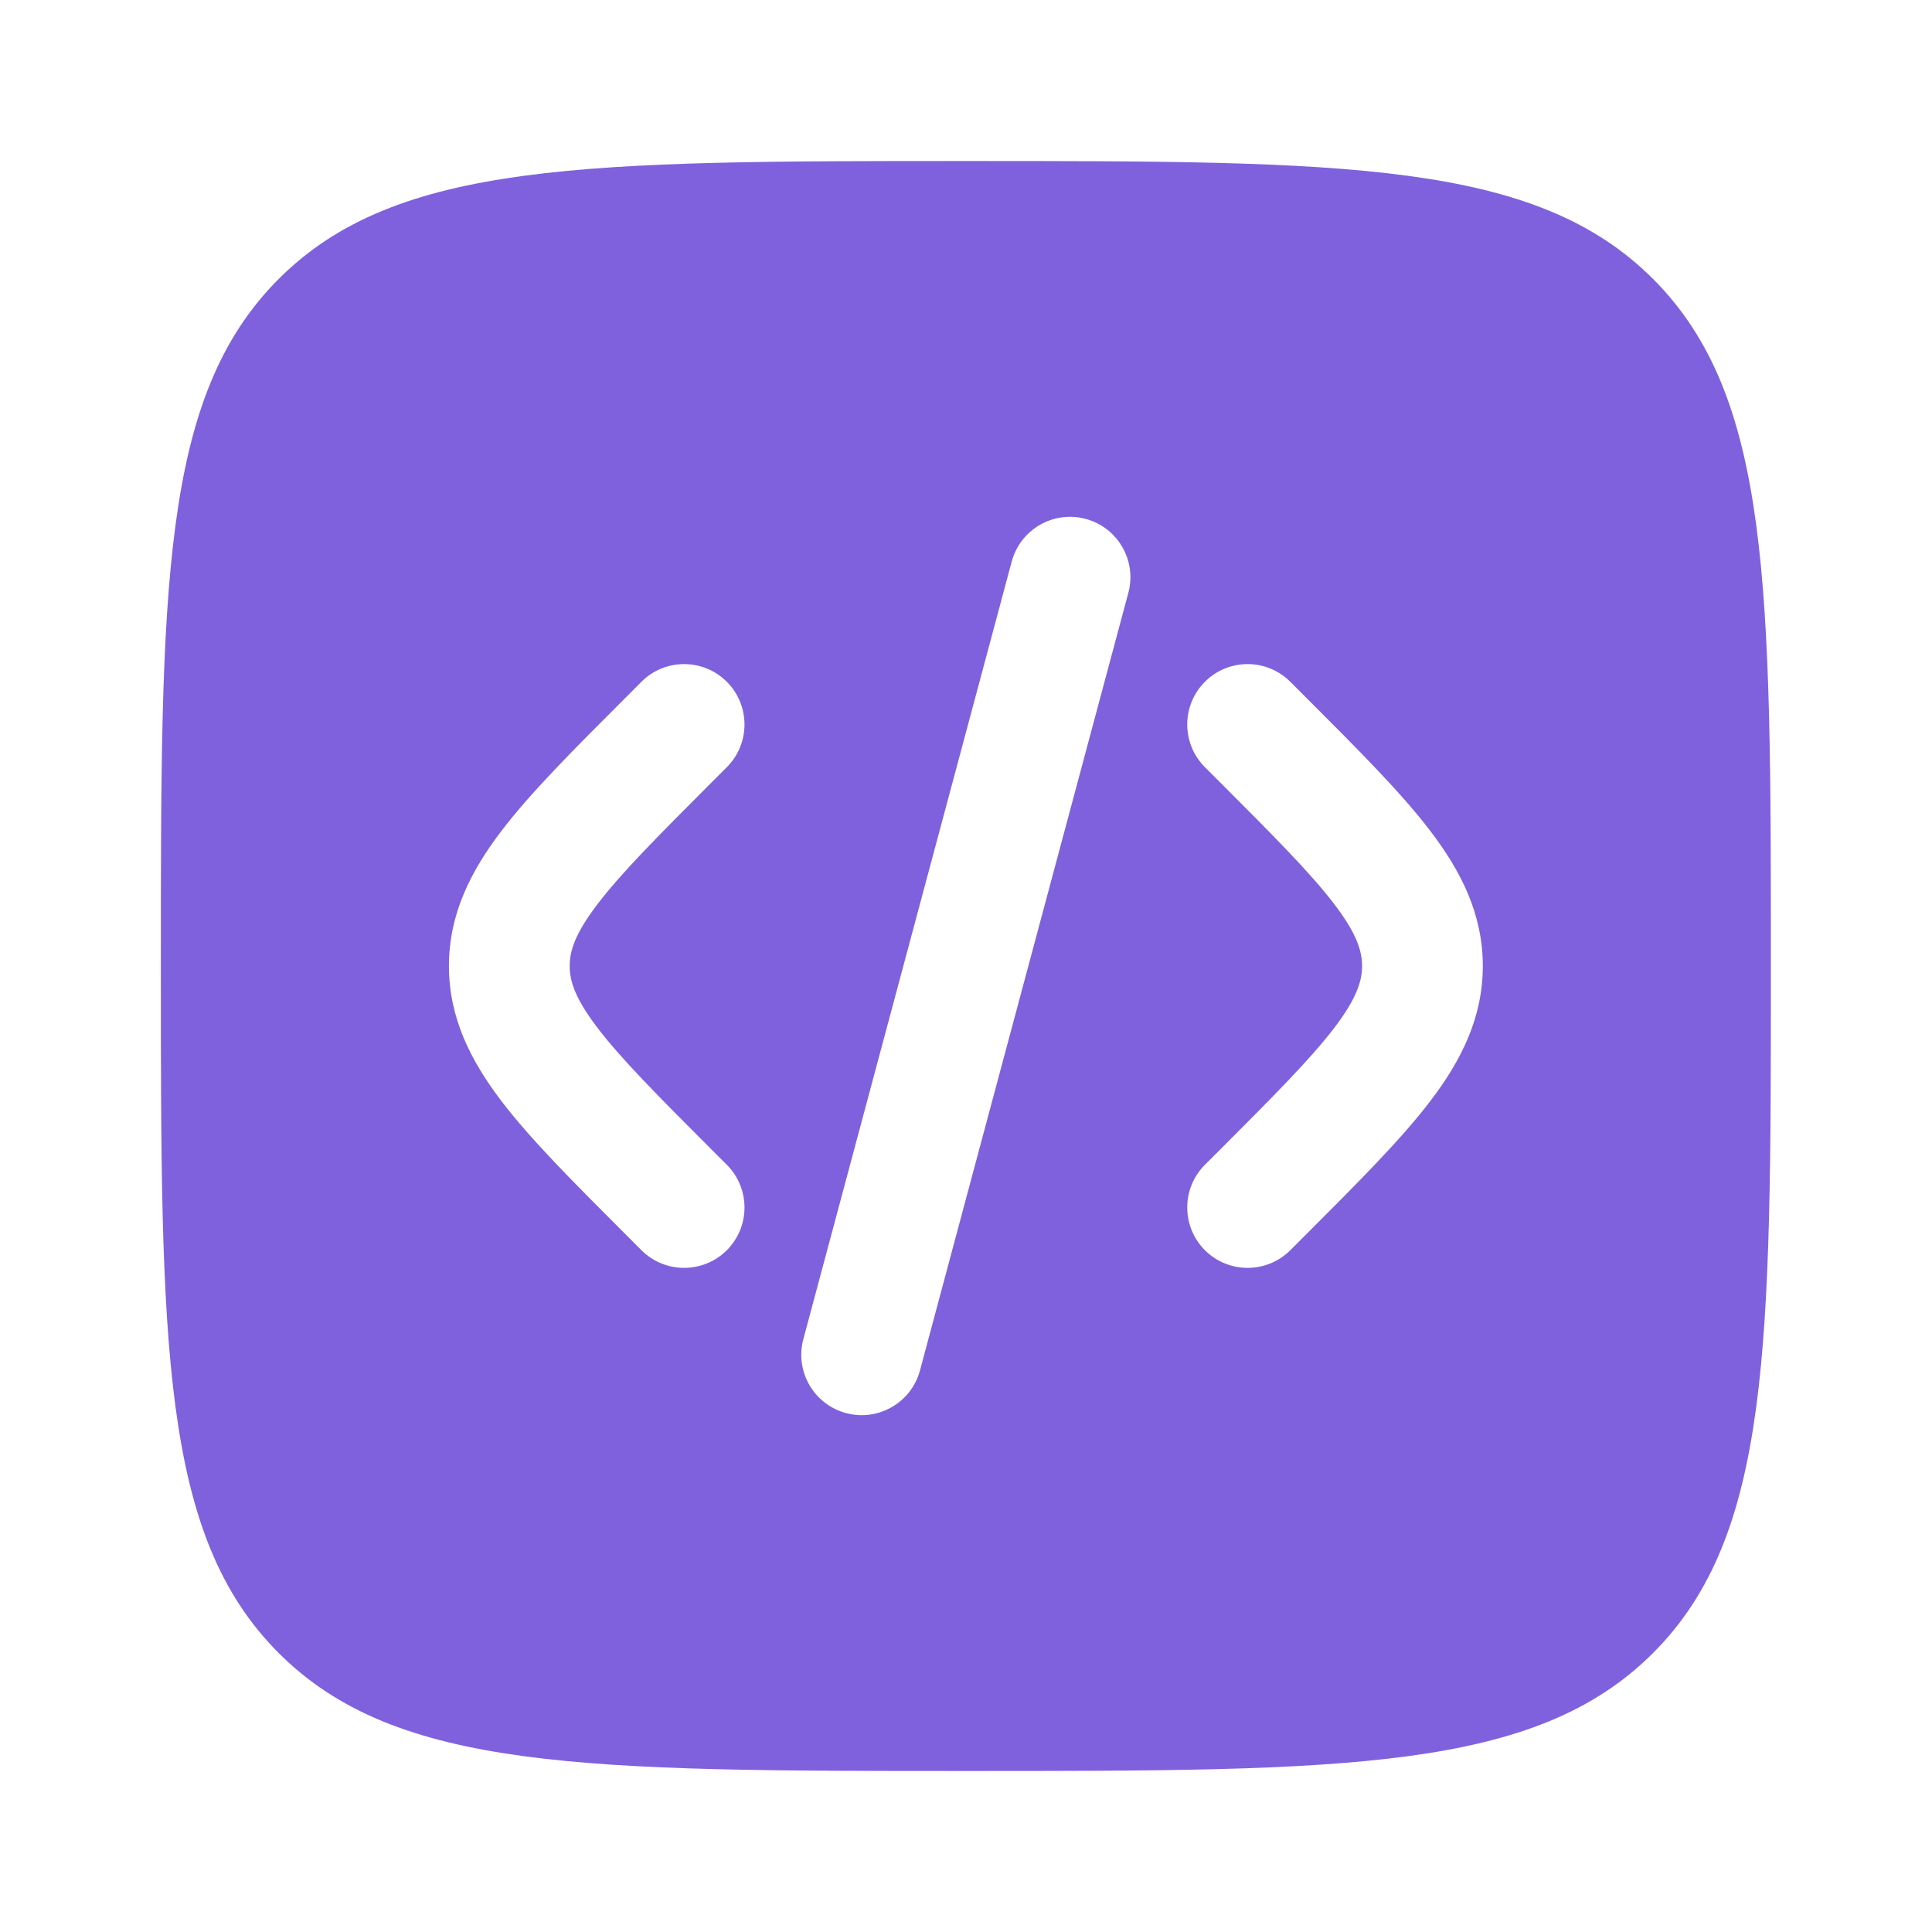 <svg width="38" height="38" viewBox="0 0 38 38" fill="none" xmlns="http://www.w3.org/2000/svg">
<path fill-rule="evenodd" clip-rule="evenodd" d="M5.483 5.485C3.164 7.804 3.164 11.536 3.164 19C3.164 26.464 3.164 30.196 5.483 32.514C7.802 34.833 11.534 34.833 18.997 34.833C26.461 34.833 30.193 34.833 32.512 32.514C34.831 30.196 34.831 26.464 34.831 19C34.831 11.536 34.831 7.804 32.512 5.485C30.193 3.167 26.461 3.167 18.997 3.167C11.534 3.167 7.802 3.167 5.483 5.485ZM21.354 10.206C21.987 10.376 22.363 11.027 22.193 11.66L18.095 26.954C17.925 27.588 17.274 27.963 16.641 27.794C16.007 27.624 15.631 26.973 15.801 26.339L19.899 11.046C20.069 10.412 20.72 10.036 21.354 10.206ZM23.699 13.41C24.163 12.946 24.915 12.946 25.379 13.41L25.709 13.74C26.715 14.746 27.553 15.585 28.13 16.34C28.738 17.137 29.165 17.98 29.165 19C29.165 20.02 28.738 20.862 28.13 21.66C27.553 22.415 26.715 23.254 25.709 24.26L25.379 24.59C24.915 25.053 24.163 25.053 23.699 24.59C23.236 24.126 23.236 23.374 23.699 22.91L23.971 22.639C25.05 21.559 25.773 20.832 26.242 20.219C26.689 19.633 26.79 19.292 26.79 19C26.79 18.708 26.689 18.367 26.242 17.781C25.773 17.167 25.05 16.441 23.971 15.361L23.699 15.089C23.236 14.626 23.236 13.874 23.699 13.41ZM12.616 13.41C13.08 12.946 13.832 12.946 14.296 13.41C14.759 13.874 14.759 14.626 14.296 15.089L14.024 15.361C12.945 16.441 12.222 17.167 11.754 17.781C11.306 18.367 11.205 18.708 11.205 19C11.205 19.292 11.306 19.633 11.754 20.219C12.222 20.832 12.945 21.559 14.024 22.639L14.296 22.91C14.759 23.374 14.759 24.126 14.296 24.59C13.832 25.053 13.08 25.053 12.616 24.59L12.287 24.26C11.28 23.254 10.442 22.415 9.865 21.66C9.257 20.862 8.83 20.02 8.83 19C8.83 17.98 9.257 17.137 9.865 16.34C10.442 15.585 11.28 14.746 12.287 13.74L12.616 13.41Z" fill="#7F61DD"/>
</svg>
